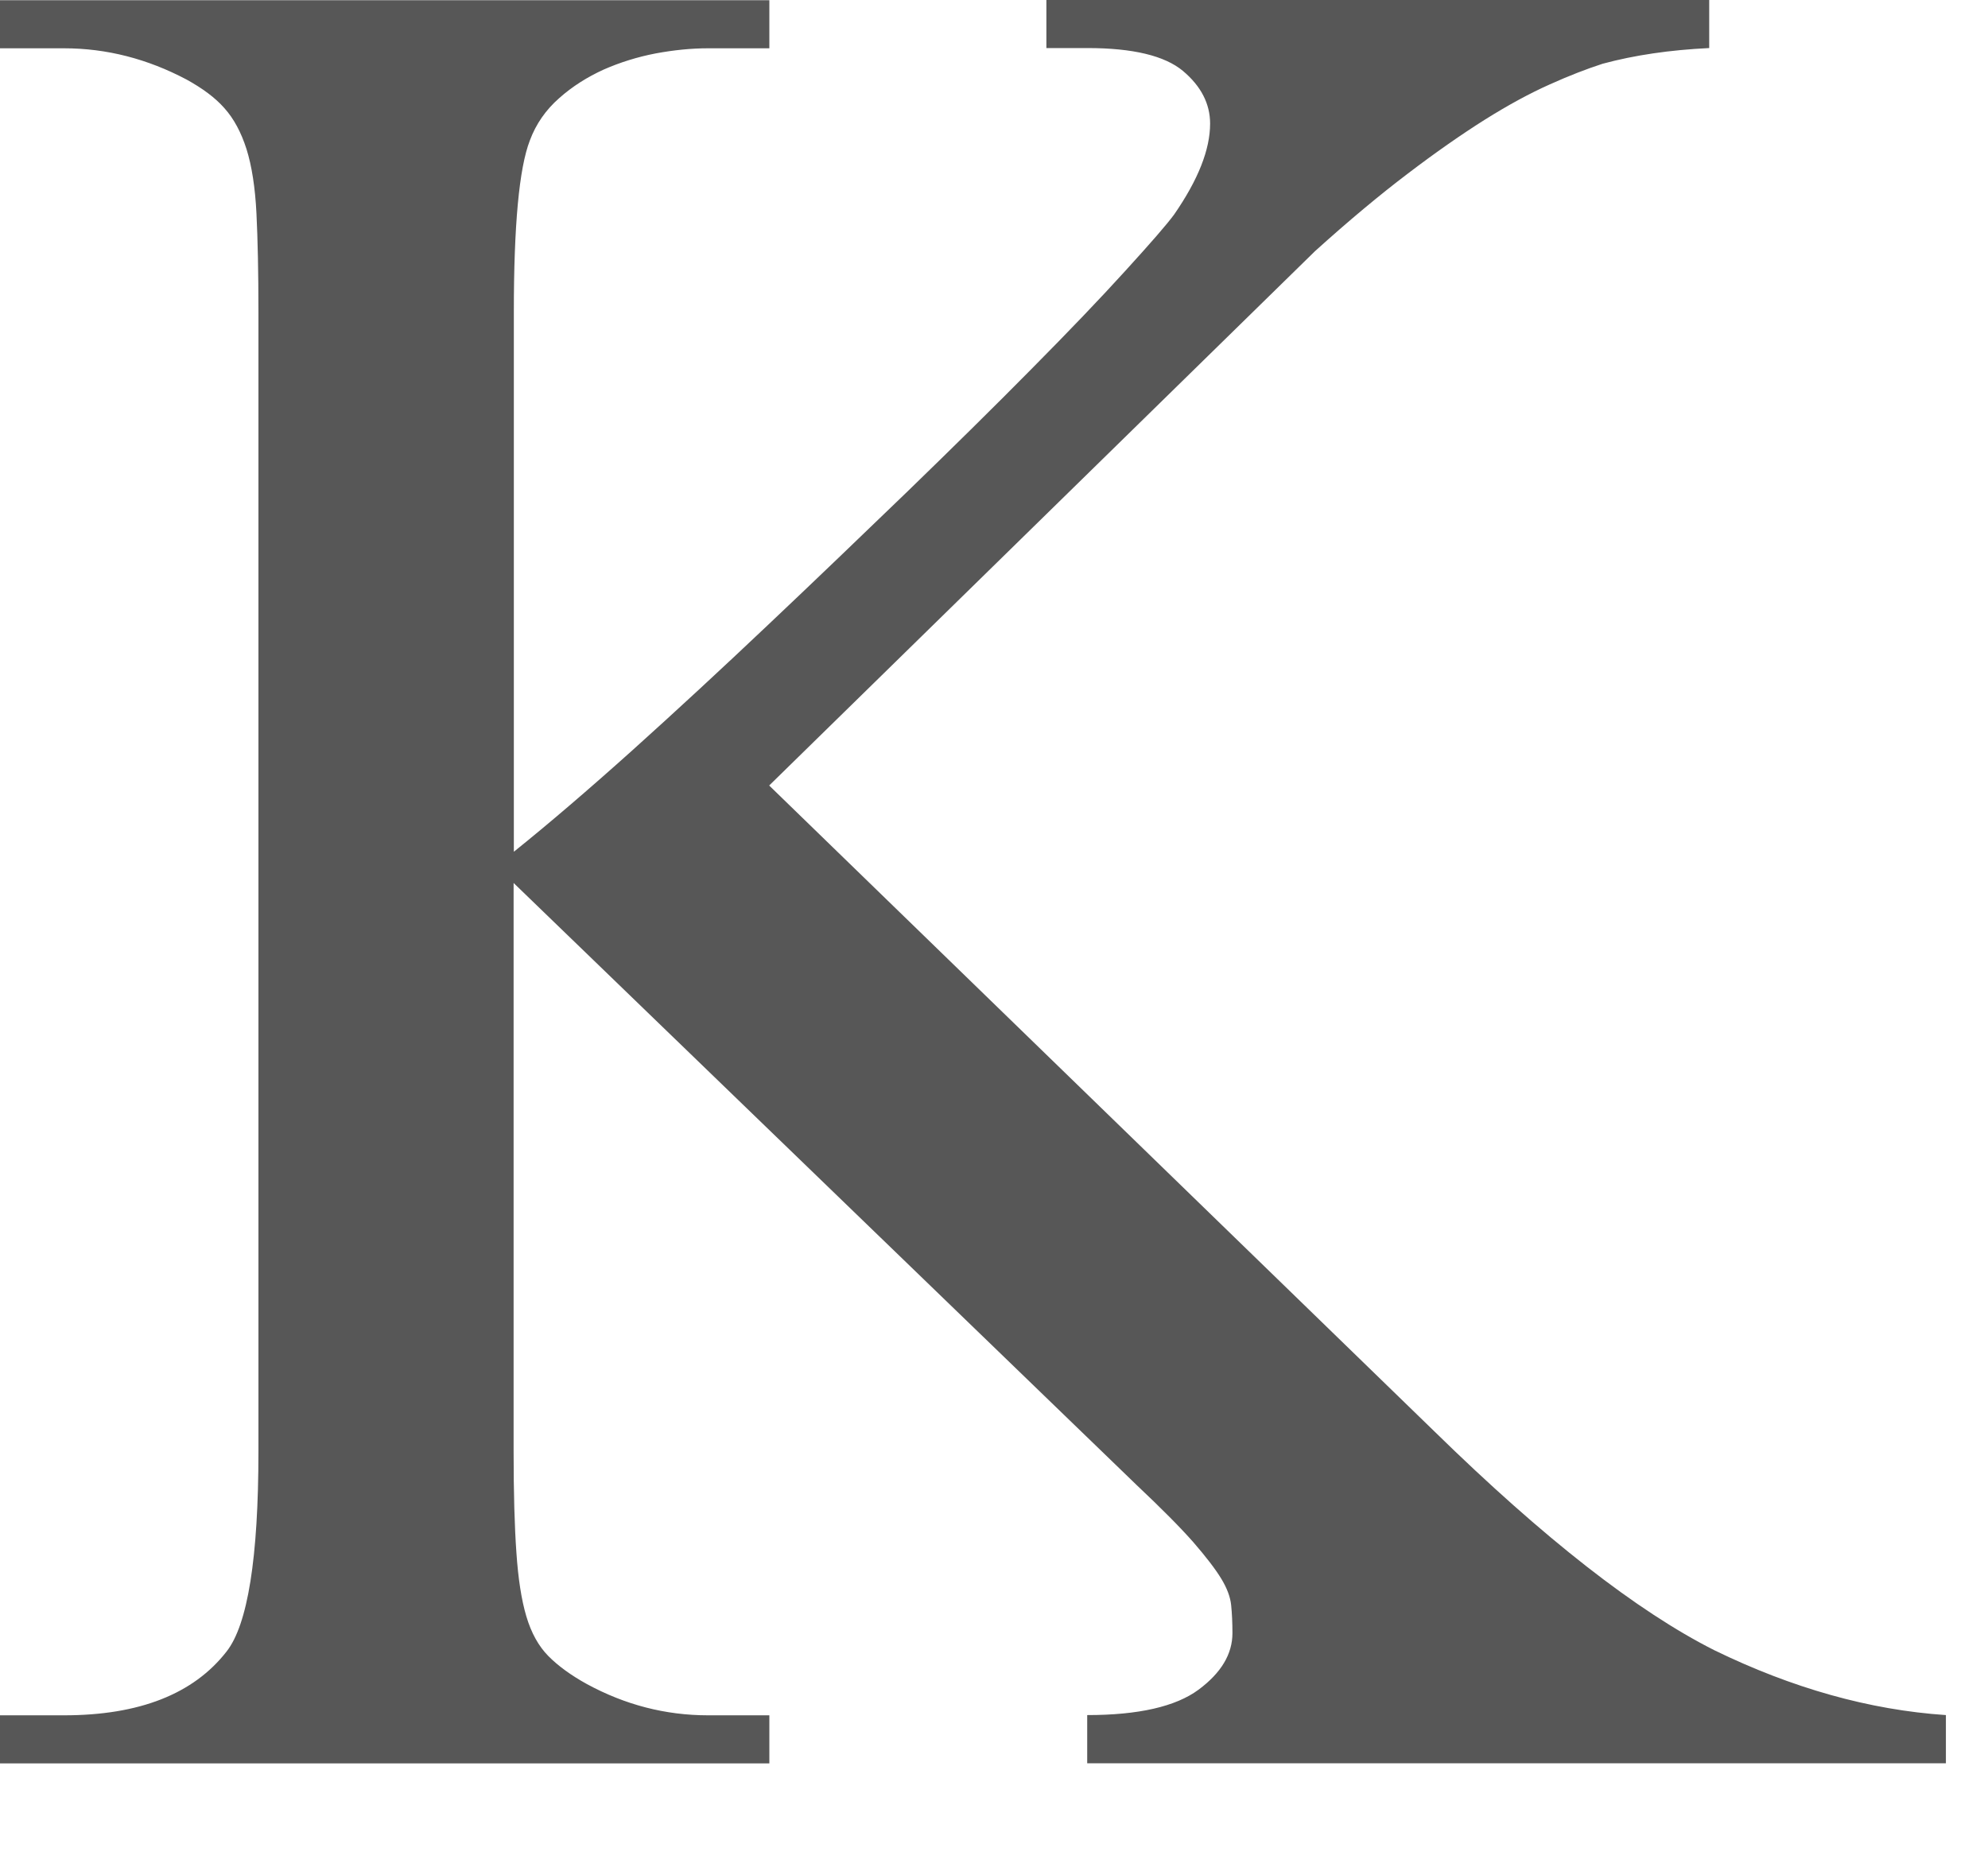<?xml version="1.0" encoding="utf-8"?>
<svg xmlns="http://www.w3.org/2000/svg" fill="none" height="100%" overflow="visible" preserveAspectRatio="none" style="display: block;" viewBox="0 0 17 16" width="100%">
<path d="M6.578 6.718L12.269 12.244C13.203 13.157 13.999 13.779 14.659 14.112C15.328 14.438 15.987 14.623 16.64 14.667V15.079H9.297V14.667C9.737 14.667 10.054 14.594 10.249 14.45C10.443 14.306 10.539 14.145 10.539 13.966C10.539 13.876 10.535 13.797 10.528 13.727C10.521 13.658 10.493 13.582 10.443 13.5C10.393 13.418 10.314 13.315 10.204 13.188C10.093 13.062 9.932 12.9 9.72 12.7L4.392 7.551V12.411C4.392 12.766 4.4 13.056 4.416 13.278C4.431 13.5 4.459 13.682 4.501 13.823C4.543 13.964 4.605 14.077 4.689 14.162C4.773 14.247 4.883 14.327 5.019 14.402C5.345 14.579 5.69 14.669 6.055 14.669H6.579V15.08H0V14.669H0.547C1.192 14.669 1.655 14.486 1.937 14.124C2.118 13.895 2.21 13.324 2.21 12.411V2.67C2.21 2.33 2.204 2.048 2.193 1.825C2.182 1.602 2.153 1.419 2.108 1.275C2.062 1.131 1.999 1.014 1.919 0.925C1.84 0.835 1.731 0.755 1.595 0.68C1.26 0.503 0.912 0.413 0.547 0.413H0V0.002H6.579V0.413H6.055C5.911 0.413 5.762 0.428 5.606 0.457C5.451 0.487 5.303 0.533 5.162 0.595C5.022 0.659 4.894 0.739 4.781 0.84C4.667 0.94 4.583 1.061 4.531 1.201C4.439 1.438 4.394 1.928 4.394 2.669V7.284C4.689 7.047 5.028 6.757 5.407 6.417C5.786 6.076 6.175 5.716 6.574 5.338C6.974 4.96 7.367 4.582 7.759 4.204C8.149 3.826 8.505 3.475 8.823 3.153C9.142 2.831 9.409 2.552 9.625 2.314C9.841 2.077 9.98 1.917 10.04 1.835C10.245 1.539 10.348 1.28 10.348 1.057C10.348 0.887 10.27 0.736 10.115 0.606C9.96 0.477 9.688 0.411 9.301 0.411H8.948V0H14.616V0.411C14.282 0.427 13.979 0.471 13.705 0.545C13.569 0.589 13.416 0.648 13.25 0.723C13.084 0.797 12.899 0.897 12.698 1.023C12.498 1.149 12.277 1.303 12.038 1.485C11.798 1.667 11.534 1.887 11.246 2.147L6.579 6.716L6.578 6.718Z" fill="#575757" id="Vector"/>
</svg>